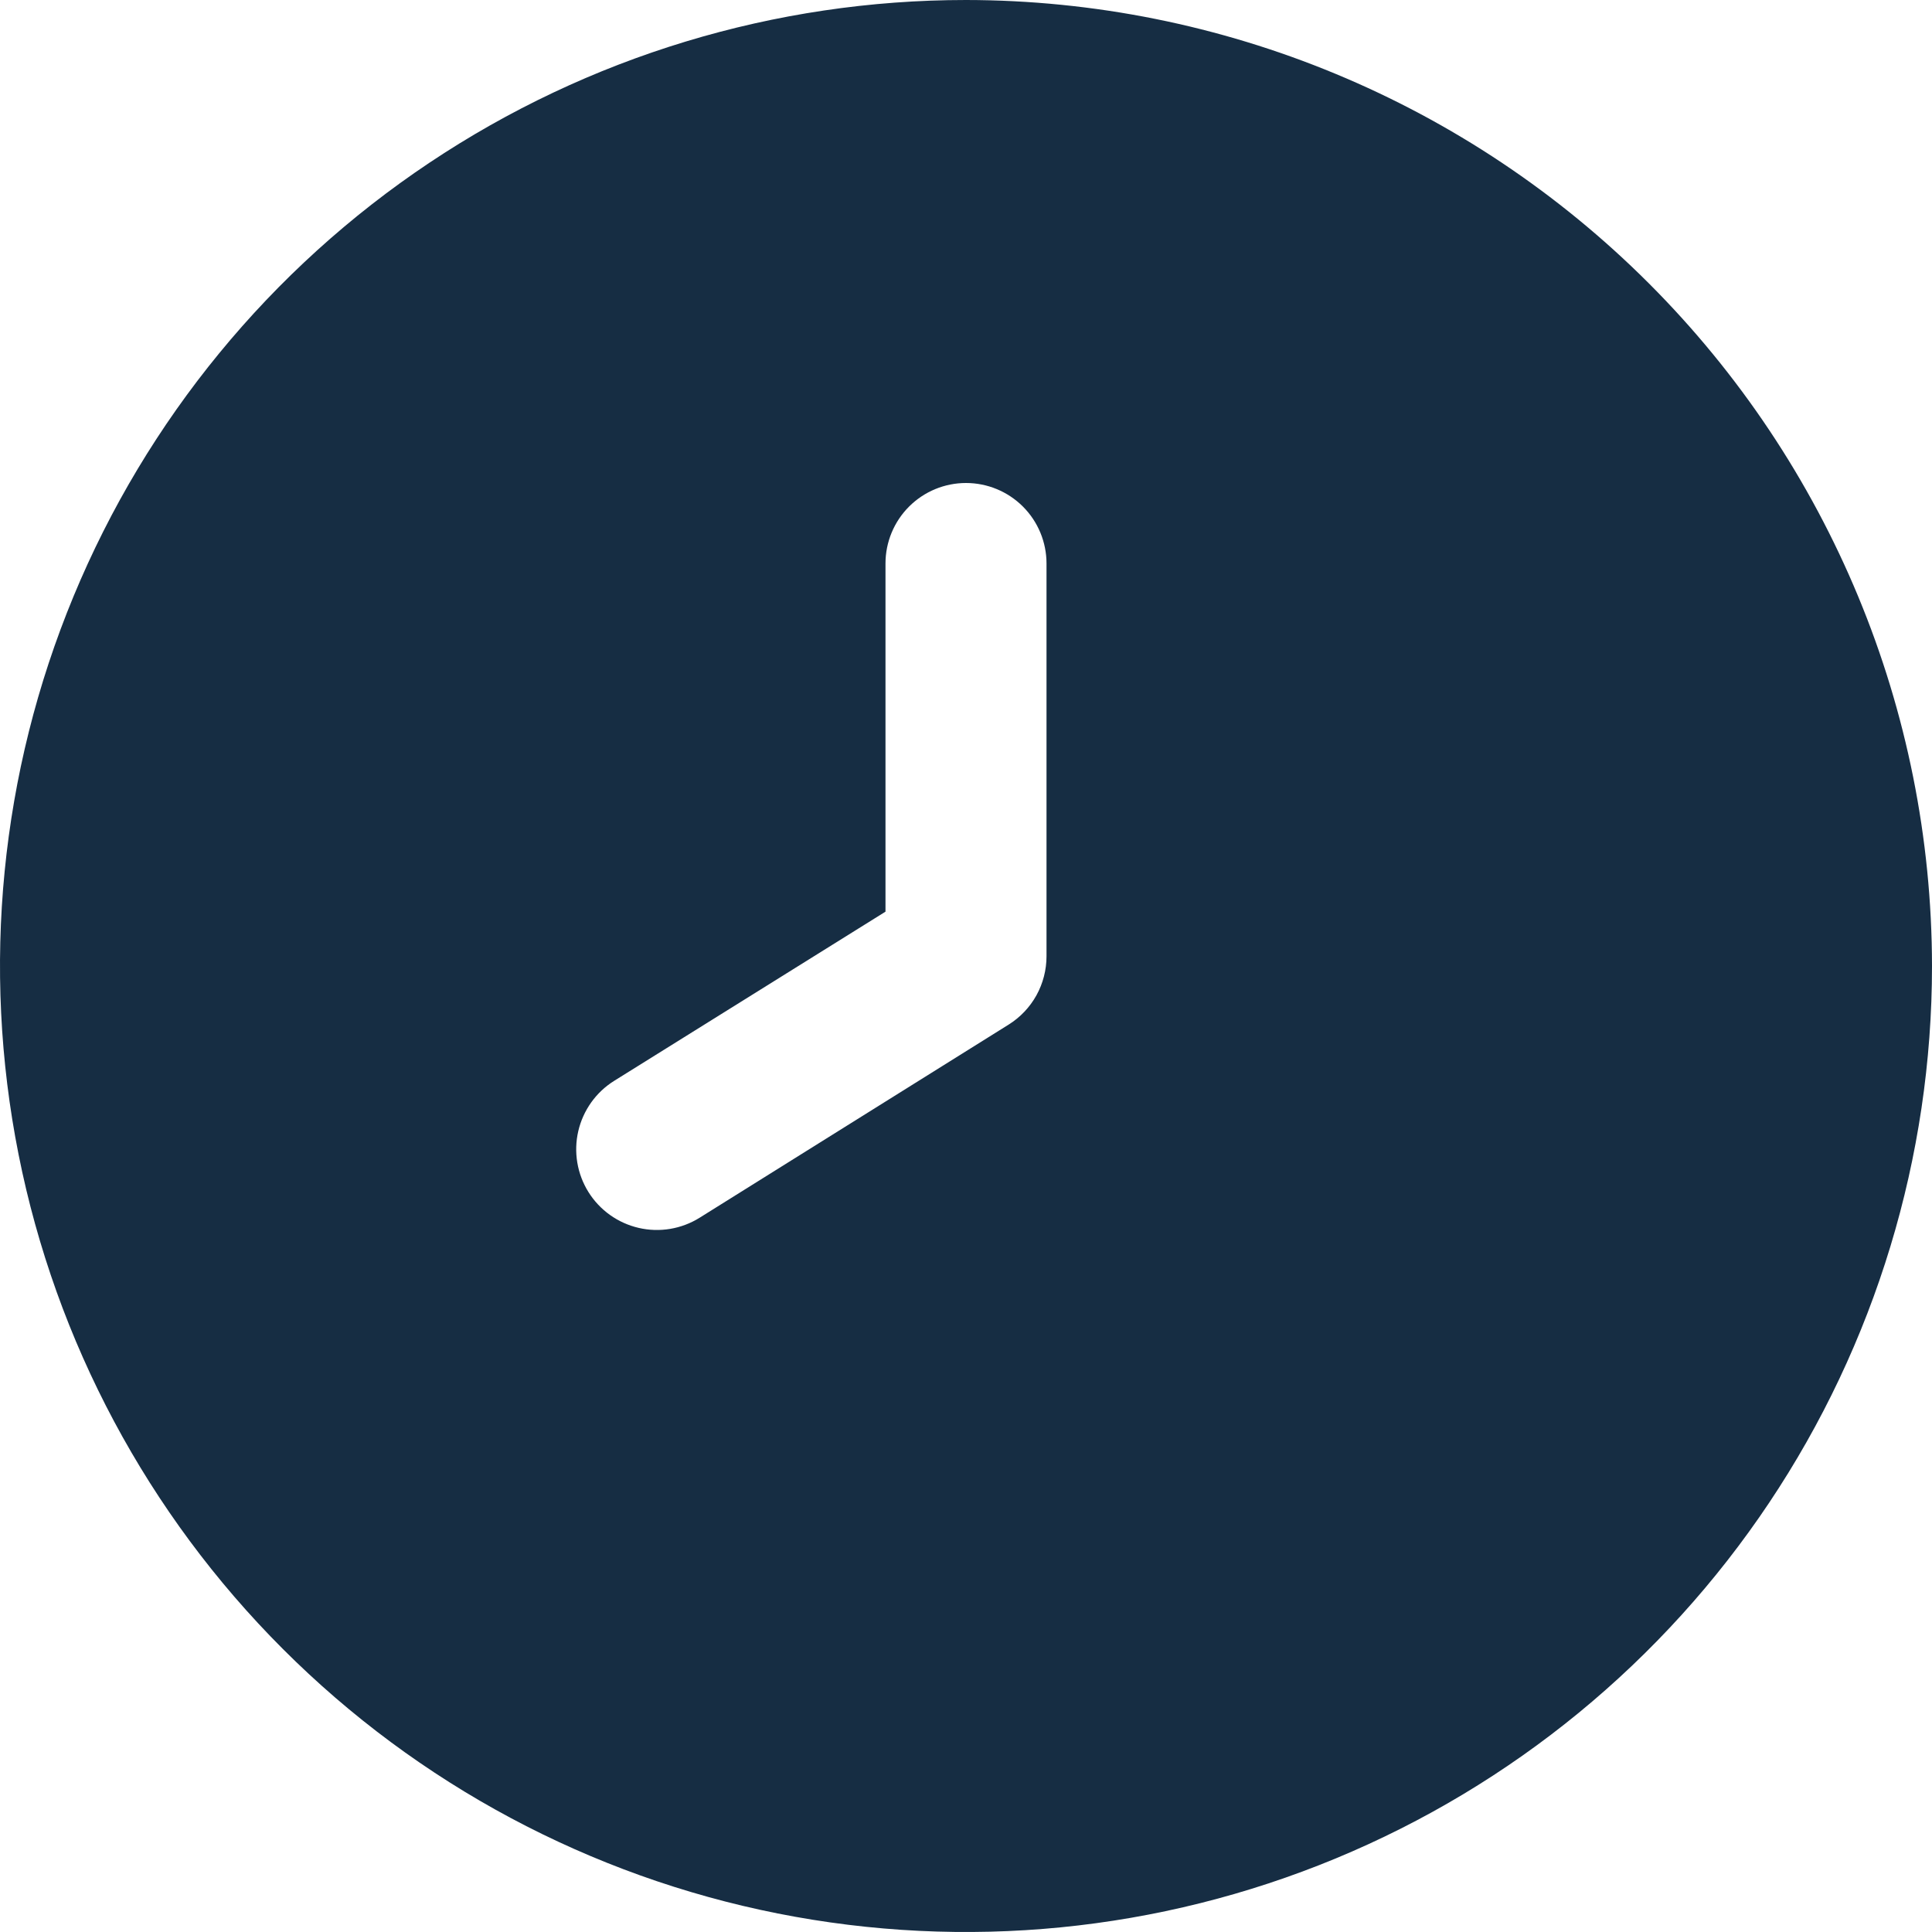<svg width="64" height="64" viewBox="0 0 64 64" fill="none" xmlns="http://www.w3.org/2000/svg">
<g clip-path="url(#clip0_4901_7677)">
<path d="M32 0C25.671 0 19.484 1.877 14.222 5.393C8.959 8.909 4.858 13.907 2.436 19.754C0.014 25.601 -0.62 32.035 0.615 38.243C1.85 44.45 4.897 50.152 9.373 54.627C13.848 59.103 19.55 62.15 25.757 63.385C31.965 64.62 38.399 63.986 44.246 61.564C50.093 59.142 55.091 55.041 58.607 49.778C62.123 44.516 64 38.329 64 32C63.991 23.516 60.617 15.382 54.617 9.383C48.618 3.384 40.484 0.009 32 0V0ZM34.667 31.677C34.667 32.129 34.552 32.574 34.334 32.97C34.115 33.365 33.799 33.699 33.416 33.939L23.176 40.339C22.878 40.525 22.547 40.65 22.201 40.708C21.855 40.766 21.5 40.755 21.159 40.676C20.817 40.597 20.494 40.452 20.208 40.248C19.922 40.044 19.679 39.786 19.493 39.488C19.307 39.19 19.182 38.859 19.124 38.513C19.066 38.167 19.077 37.812 19.156 37.471C19.235 37.129 19.381 36.806 19.584 36.52C19.788 36.234 20.046 35.991 20.344 35.805L29.333 30.2V18.667C29.333 17.959 29.614 17.281 30.114 16.781C30.614 16.281 31.293 16 32 16C32.707 16 33.386 16.281 33.886 16.781C34.386 17.281 34.667 17.959 34.667 18.667V31.677Z" fill="#162D43"/>
</g>
<defs>
<clipPath id="clip0_4901_7677">
<rect width="64" height="64" fill="white"/>
</clipPath>
</defs>
</svg>
